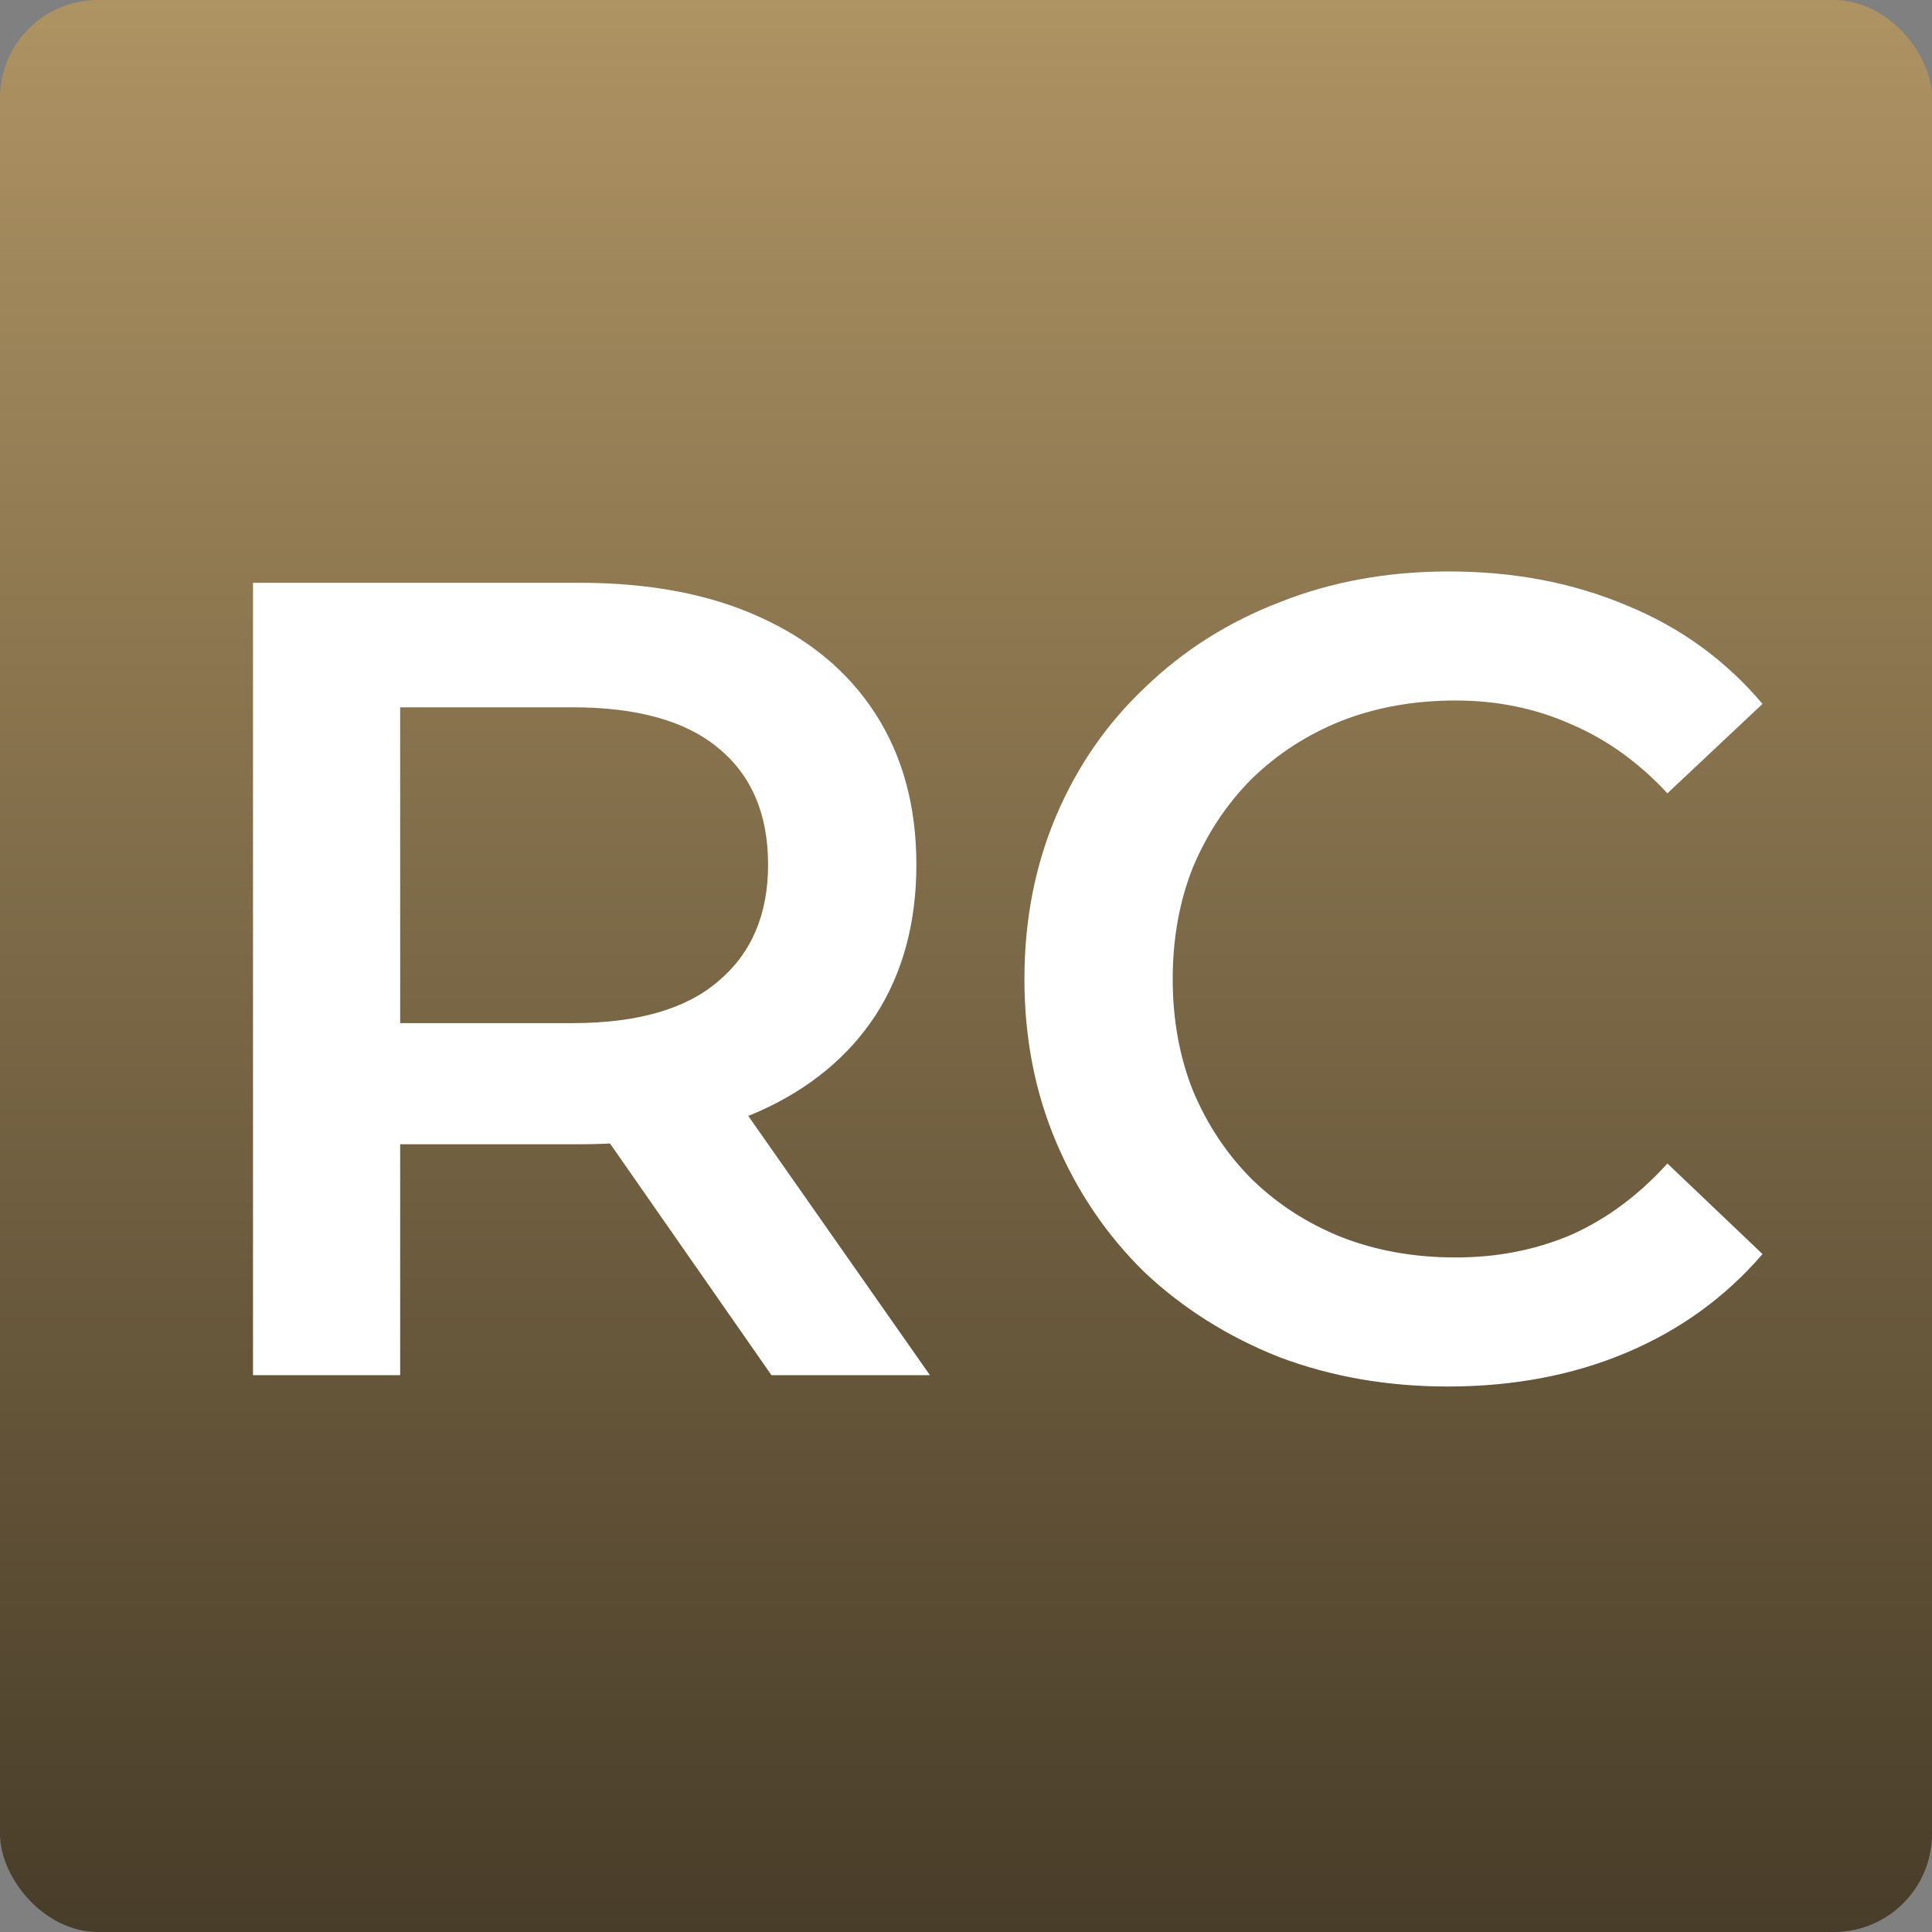 <svg width="256" height="256" viewBox="0 0 256 256" fill="none" xmlns="http://www.w3.org/2000/svg">
<rect x="0" y="0" width="256" height="256" fill="#808080" stroke="none"/>
<g clip-path="url(#clip0_2083_4179)">
<rect width="256" height="256" rx="13" fill="url(#paint0_linear_2083_4179)"/>
<path d="M33.524 182.22V77.22H76.724C86.024 77.22 93.974 78.72 100.574 81.72C107.274 84.72 112.424 89.02 116.024 94.62C119.624 100.22 121.424 106.87 121.424 114.57C121.424 122.27 119.624 128.92 116.024 134.52C112.424 140.02 107.274 144.27 100.574 147.27C93.974 150.17 86.024 151.62 76.724 151.62H44.324L53.024 142.77V182.22H33.524ZM102.224 182.22L75.674 144.12H96.524L123.224 182.22H102.224ZM53.024 144.87L44.324 135.57H75.824C84.424 135.57 90.874 133.72 95.174 130.02C99.574 126.32 101.774 121.17 101.774 114.57C101.774 107.87 99.574 102.72 95.174 99.12C90.874 95.52 84.424 93.72 75.824 93.72H44.324L53.024 84.12V144.87ZM191.841 183.72C183.841 183.72 176.391 182.42 169.491 179.82C162.691 177.12 156.741 173.37 151.641 168.57C146.641 163.67 142.741 157.92 139.941 151.32C137.141 144.72 135.741 137.52 135.741 129.72C135.741 121.92 137.141 114.72 139.941 108.12C142.741 101.52 146.691 95.82 151.791 91.02C156.891 86.12 162.841 82.37 169.641 79.77C176.441 77.07 183.891 75.72 191.991 75.72C200.591 75.72 208.441 77.22 215.541 80.22C222.641 83.12 228.641 87.47 233.541 93.27L220.941 105.12C217.141 101.02 212.891 97.97 208.191 95.97C203.491 93.87 198.391 92.82 192.891 92.82C187.391 92.82 182.341 93.72 177.741 95.52C173.241 97.32 169.291 99.87 165.891 103.17C162.591 106.47 159.991 110.37 158.091 114.87C156.291 119.37 155.391 124.32 155.391 129.72C155.391 135.12 156.291 140.07 158.091 144.57C159.991 149.07 162.591 152.97 165.891 156.27C169.291 159.57 173.241 162.12 177.741 163.92C182.341 165.72 187.391 166.62 192.891 166.62C198.391 166.62 203.491 165.62 208.191 163.62C212.891 161.52 217.141 158.37 220.941 154.17L233.541 166.17C228.641 171.87 222.641 176.22 215.541 179.22C208.441 182.22 200.541 183.72 191.841 183.72Z" fill="white"/>
</g>
<defs>
<linearGradient id="paint0_linear_2083_4179" x1="128" y1="0" x2="128" y2="256" gradientUnits="userSpaceOnUse">
<stop stop-color="#AE9363"/>
<stop offset="1" stop-color="#483D29"/>
</linearGradient>
<clipPath id="clip0_2083_4179">
<rect width="256" height="256" rx="13" fill="white"/>
</clipPath>
</defs>
</svg>
